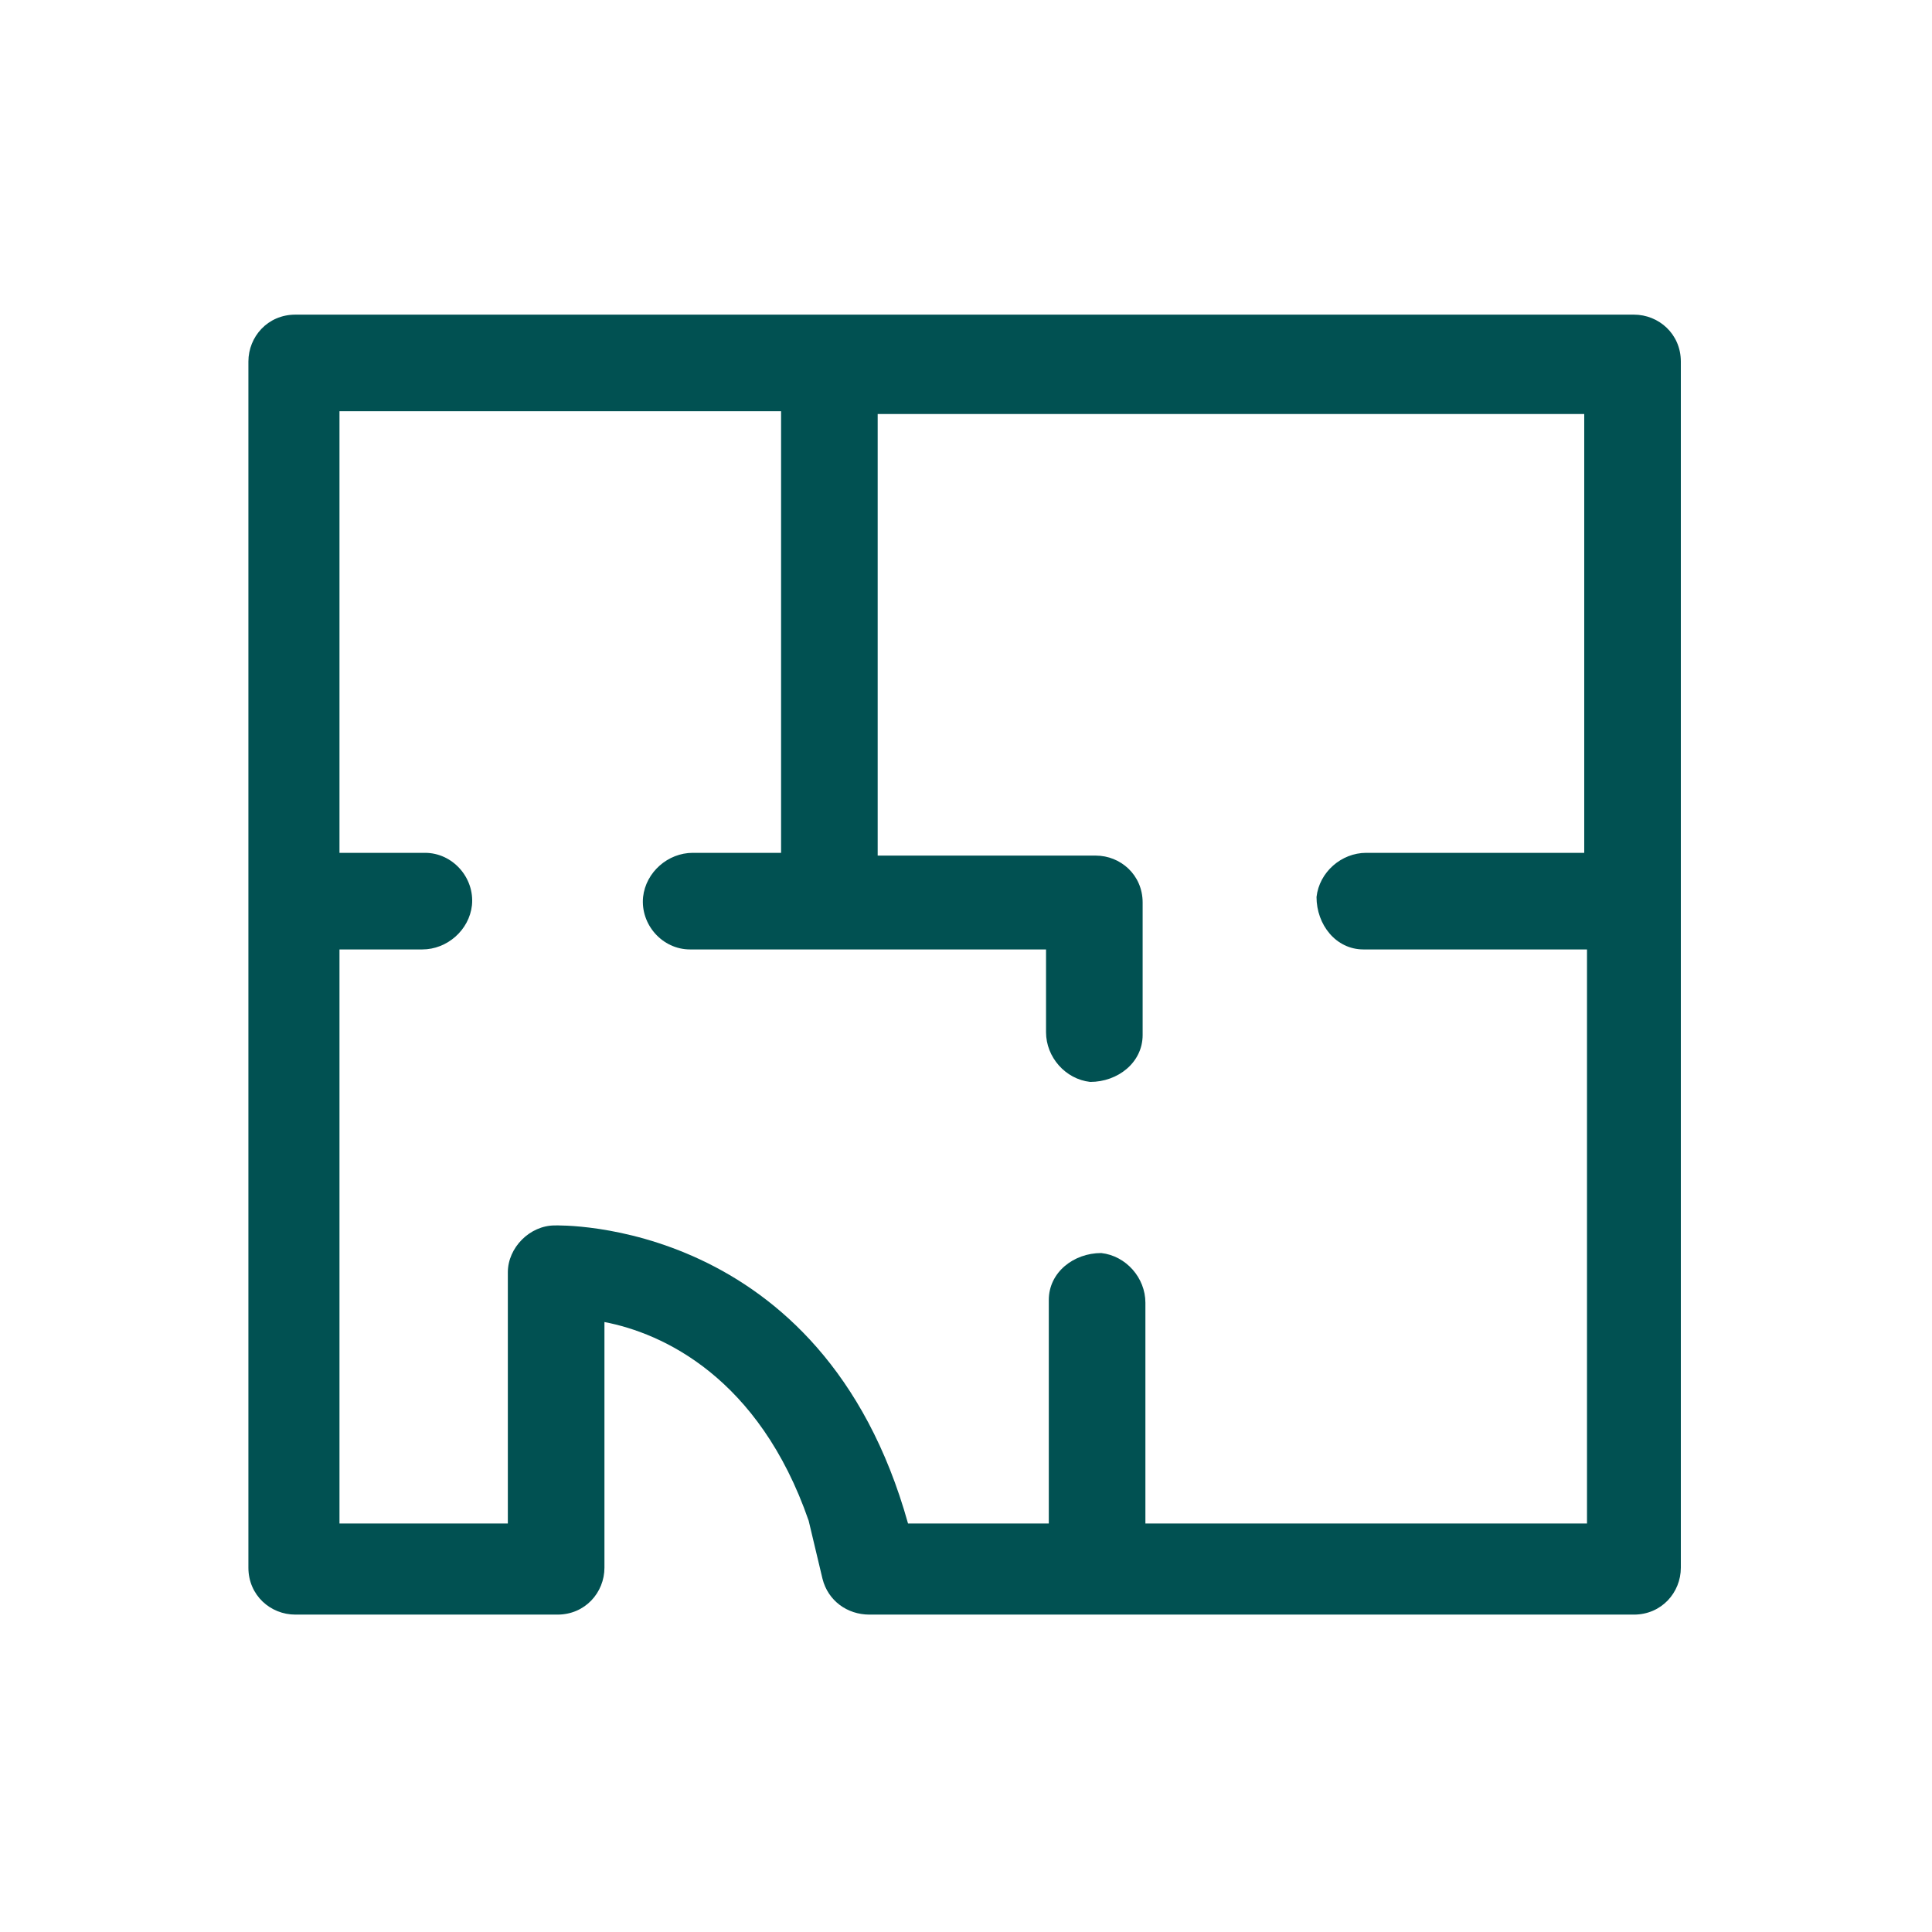 <?xml version="1.0" encoding="UTF-8"?>
<svg id="_레이어_1" xmlns="http://www.w3.org/2000/svg" version="1.1" viewBox="0 0 70 70">
  <!-- Generator: Adobe Illustrator 29.5.1, SVG Export Plug-In . SVG Version: 2.1.0 Build 141)  -->
  <defs>
    <style>
      .st0 {
        fill: #015152;
      }
    </style>
  </defs>
  <path class="st0" d="M59.3,11.4H10.7c-1,0-1.7.8-1.7,1.7v43.7c0,1,.8,1.7,1.7,1.7h9.5c1,0,1.7-.8,1.7-1.7v-8.9c2.1.4,5.6,2,7.4,7.2l.5,2.1c.2.8.9,1.3,1.7,1.3h27.7c1,0,1.7-.8,1.7-1.7V13.1c0-1-.8-1.7-1.7-1.7ZM57.5,30.9h-8c-.9,0-1.7.7-1.8,1.6,0,1,.7,1.9,1.7,1.9h8.1v20.8h-16v-8c0-.9-.7-1.7-1.6-1.8-1,0-1.9.7-1.9,1.7v8.1h-5.1c-3.1-11.1-12.7-10.8-12.8-10.8h0c-.9,0-1.7.8-1.7,1.7v9.1h-6.1v-20.8h3c.9,0,1.7-.7,1.8-1.6.1-1-.7-1.9-1.7-1.9h-3.1v-16h16v16h-3.2c-.9,0-1.7.7-1.8,1.6-.1,1,.7,1.9,1.7,1.9h12.9v3c0,.9.7,1.7,1.6,1.8,1,0,1.9-.7,1.9-1.7v-4.8c0-1-.8-1.7-1.7-1.7h-7.9v-16h25.6v16h0Z"/>
</svg>